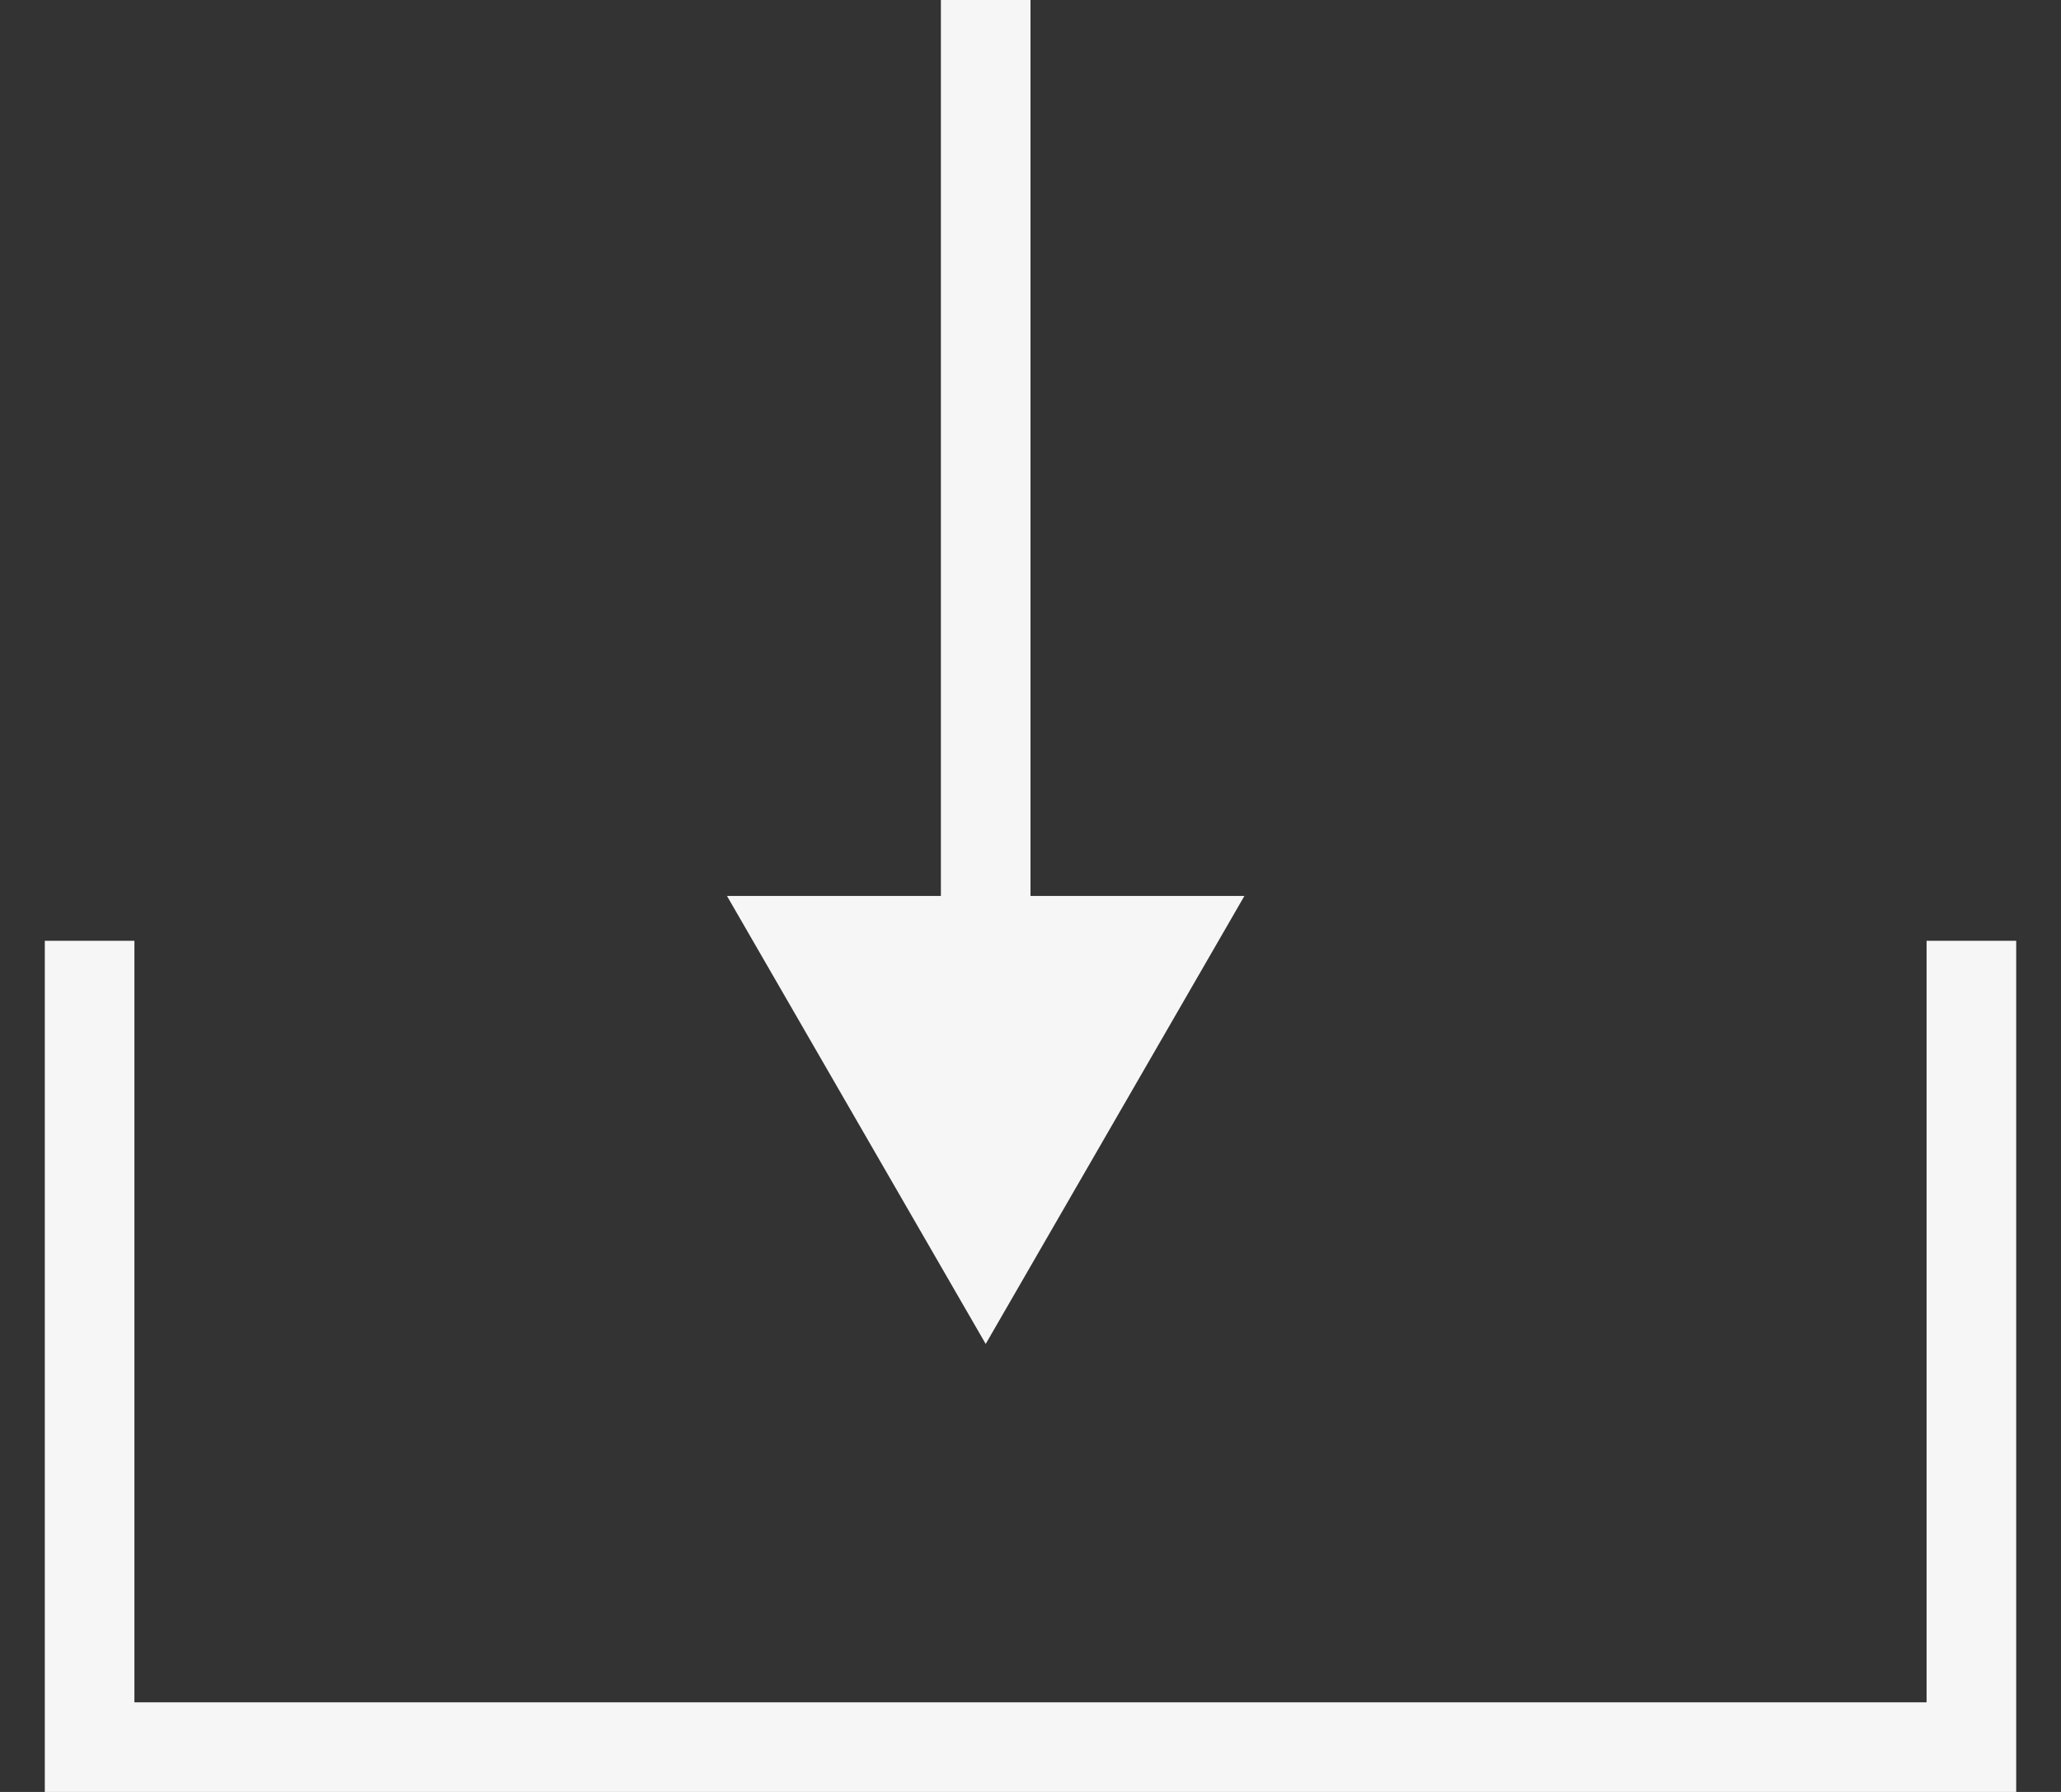 <svg width="23" height="20" viewBox="0 0 23 20" fill="none" xmlns="http://www.w3.org/2000/svg">
<rect x="0" y="0" width="23" height="20" fill="#333333" stroke="none"/>
<path d="M11 15L13.887 10L8.113 10L11 15ZM10.5 -4.66255e-08L10.5 10.5L11.5 10.5L11.5 4.66255e-08L10.5 -4.66255e-08Z" fill="#F6F6F6"/>
<path d="M1 10.5V19.5H22V10.5" stroke="#F6F6F6"/>
</svg>
